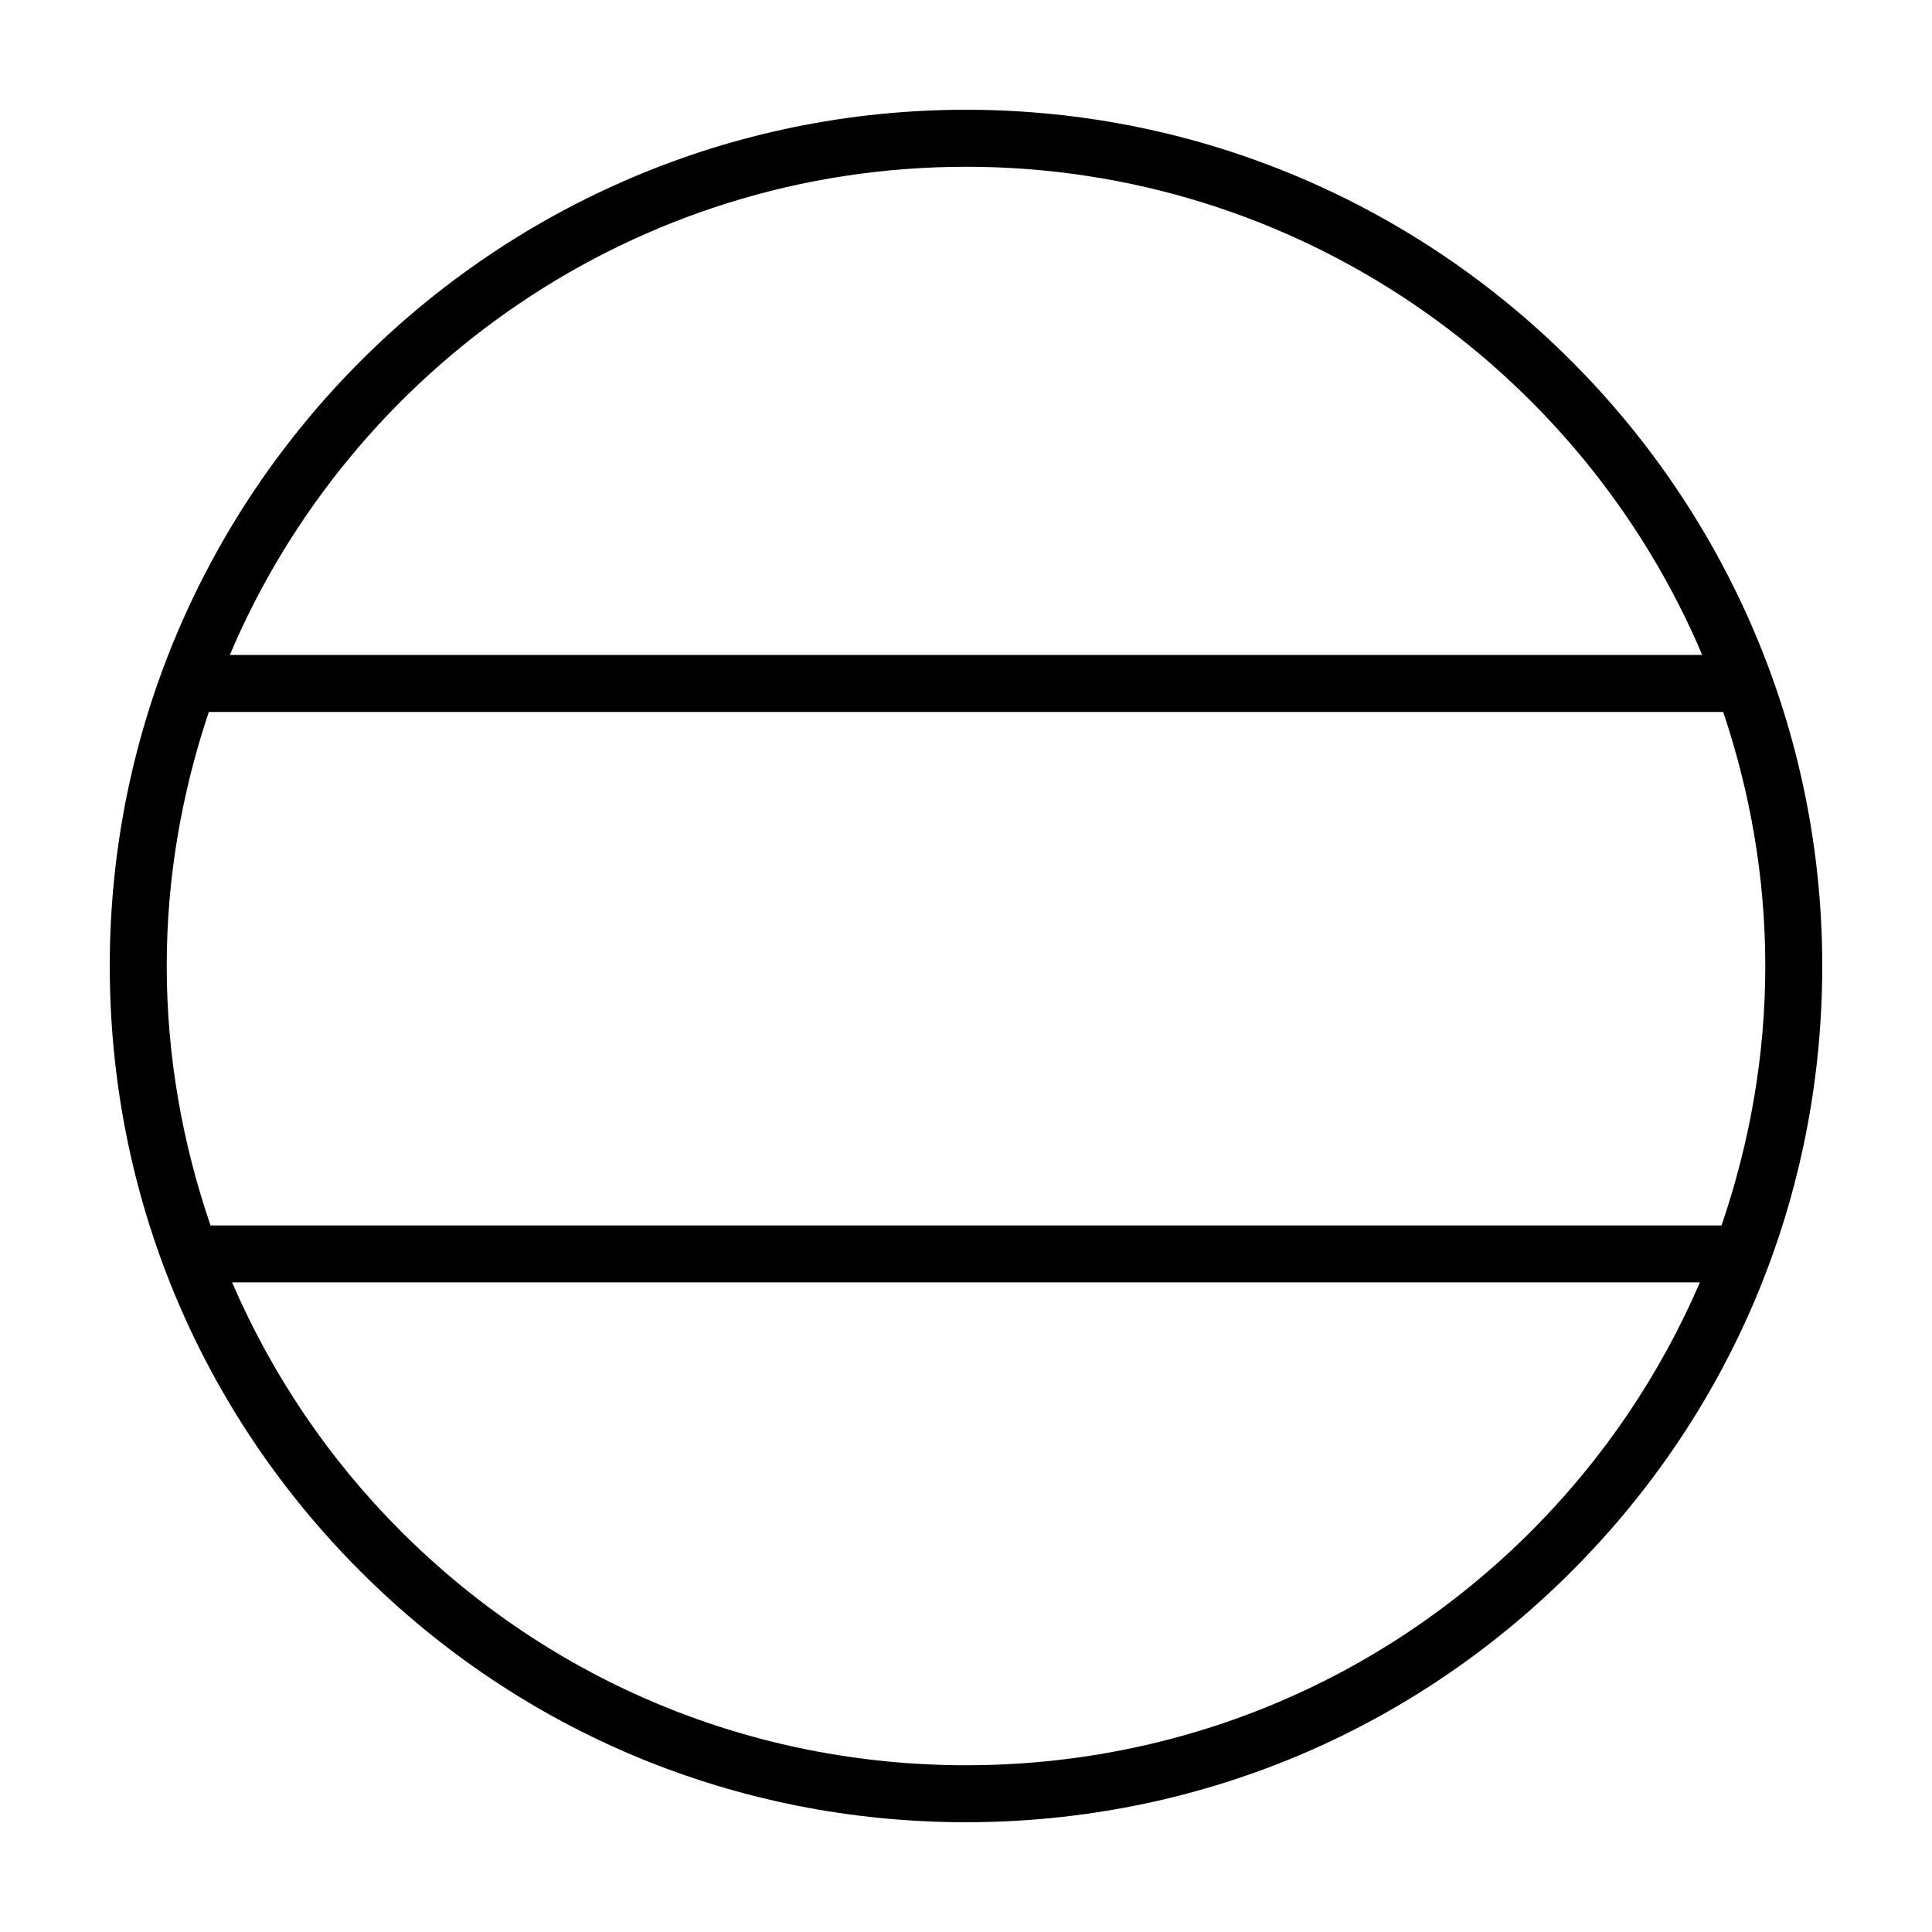 <?xml version="1.0" encoding="UTF-8"?>
<!-- Uploaded to: ICON Repo, www.svgrepo.com, Generator: ICON Repo Mixer Tools -->
<svg fill="#000000" width="800px" height="800px" version="1.1" viewBox="144 144 512 512" xmlns="http://www.w3.org/2000/svg">
 <path d="m400 173.09c-125.12 0-226.91 101.79-226.91 226.9 0 60.617 23.598 117.6 66.449 160.46 42.863 42.859 99.84 66.457 160.46 66.457s117.59-23.598 160.46-66.457c42.863-42.863 66.457-99.836 66.457-160.46-0.004-125.11-101.79-226.9-226.92-226.9zm0 15.102c87.578 0 162.9 53.418 195.11 129.38l-390.21-0.004c32.207-75.949 107.53-129.37 195.11-129.37zm-200.66 144.48h401.32c7.129 21.184 11.16 43.781 11.16 67.324 0 23.797-4.121 46.91-11.598 68.762h-400.43c-7.481-21.867-11.609-44.977-11.609-68.762 0-23.543 4.043-46.145 11.16-67.324zm350.44 217.11c-40.008 39.996-93.199 62.027-149.78 62.027s-109.77-22.031-149.78-62.035c-19.254-19.266-34.234-41.641-44.715-65.93h388.99c-10.48 24.297-25.461 46.656-44.719 65.938z"/>
</svg>